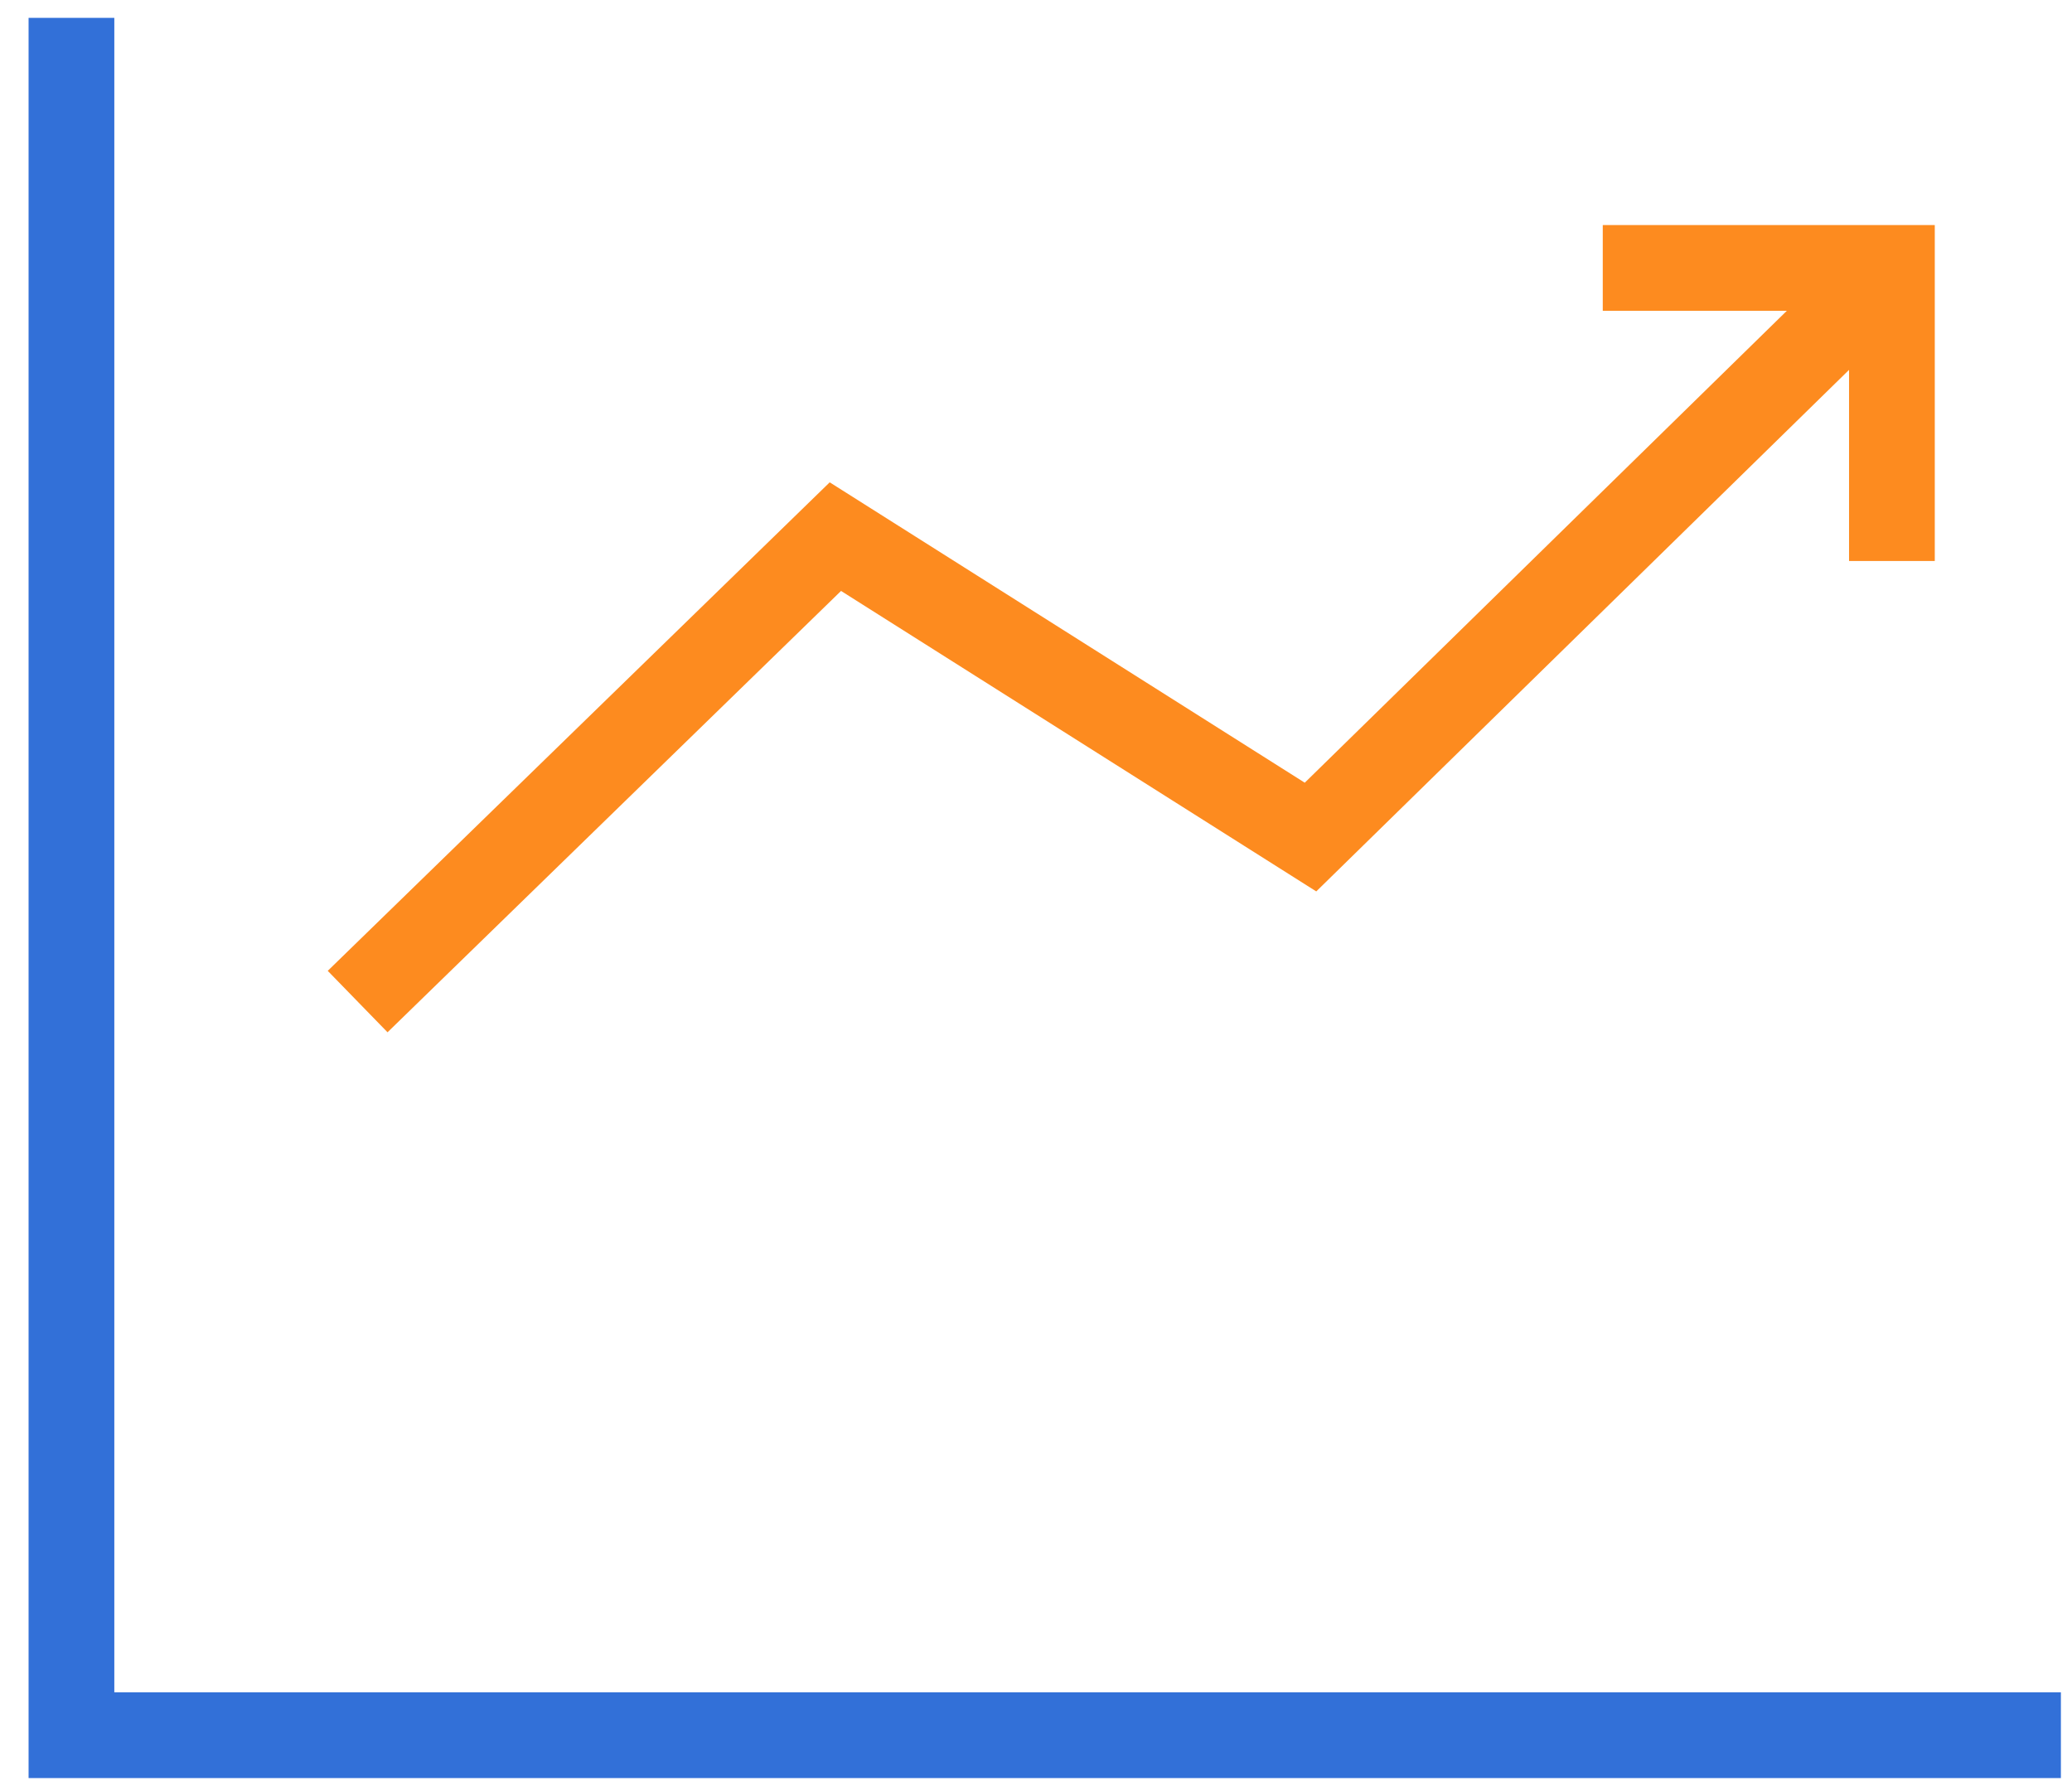 <svg xmlns="http://www.w3.org/2000/svg" width="58" height="50" viewBox="0 0 58 50"><g fill="none" fill-rule="evenodd"><g><g><g><g><g><path d="M0 0H83.16V83.16H0z" transform="translate(-690 -2739) translate(60 2420) translate(618 302)"></path></g><path stroke="#FD8B1F" stroke-width="2.4" d="M22.011 45.037L35.384 32.022 48.684 40.432 64.959 24.5" transform="translate(-690 -2739) translate(60 2420) translate(618 302)"></path><path stroke="#FD8B1F" stroke-width="2.4" d="M64.959 32.704L64.959 24.5 56.865 24.5" transform="translate(-690 -2739) translate(60 2420) translate(618 302)"></path><g><path stroke="#3270D8" stroke-width="2.4" d="M55.689 48.074L0 48.074 0 0" transform="translate(-690 -2739) translate(60 2420) translate(618 302) translate(14 17.5)"></path></g></g></g></g></g></g></svg>